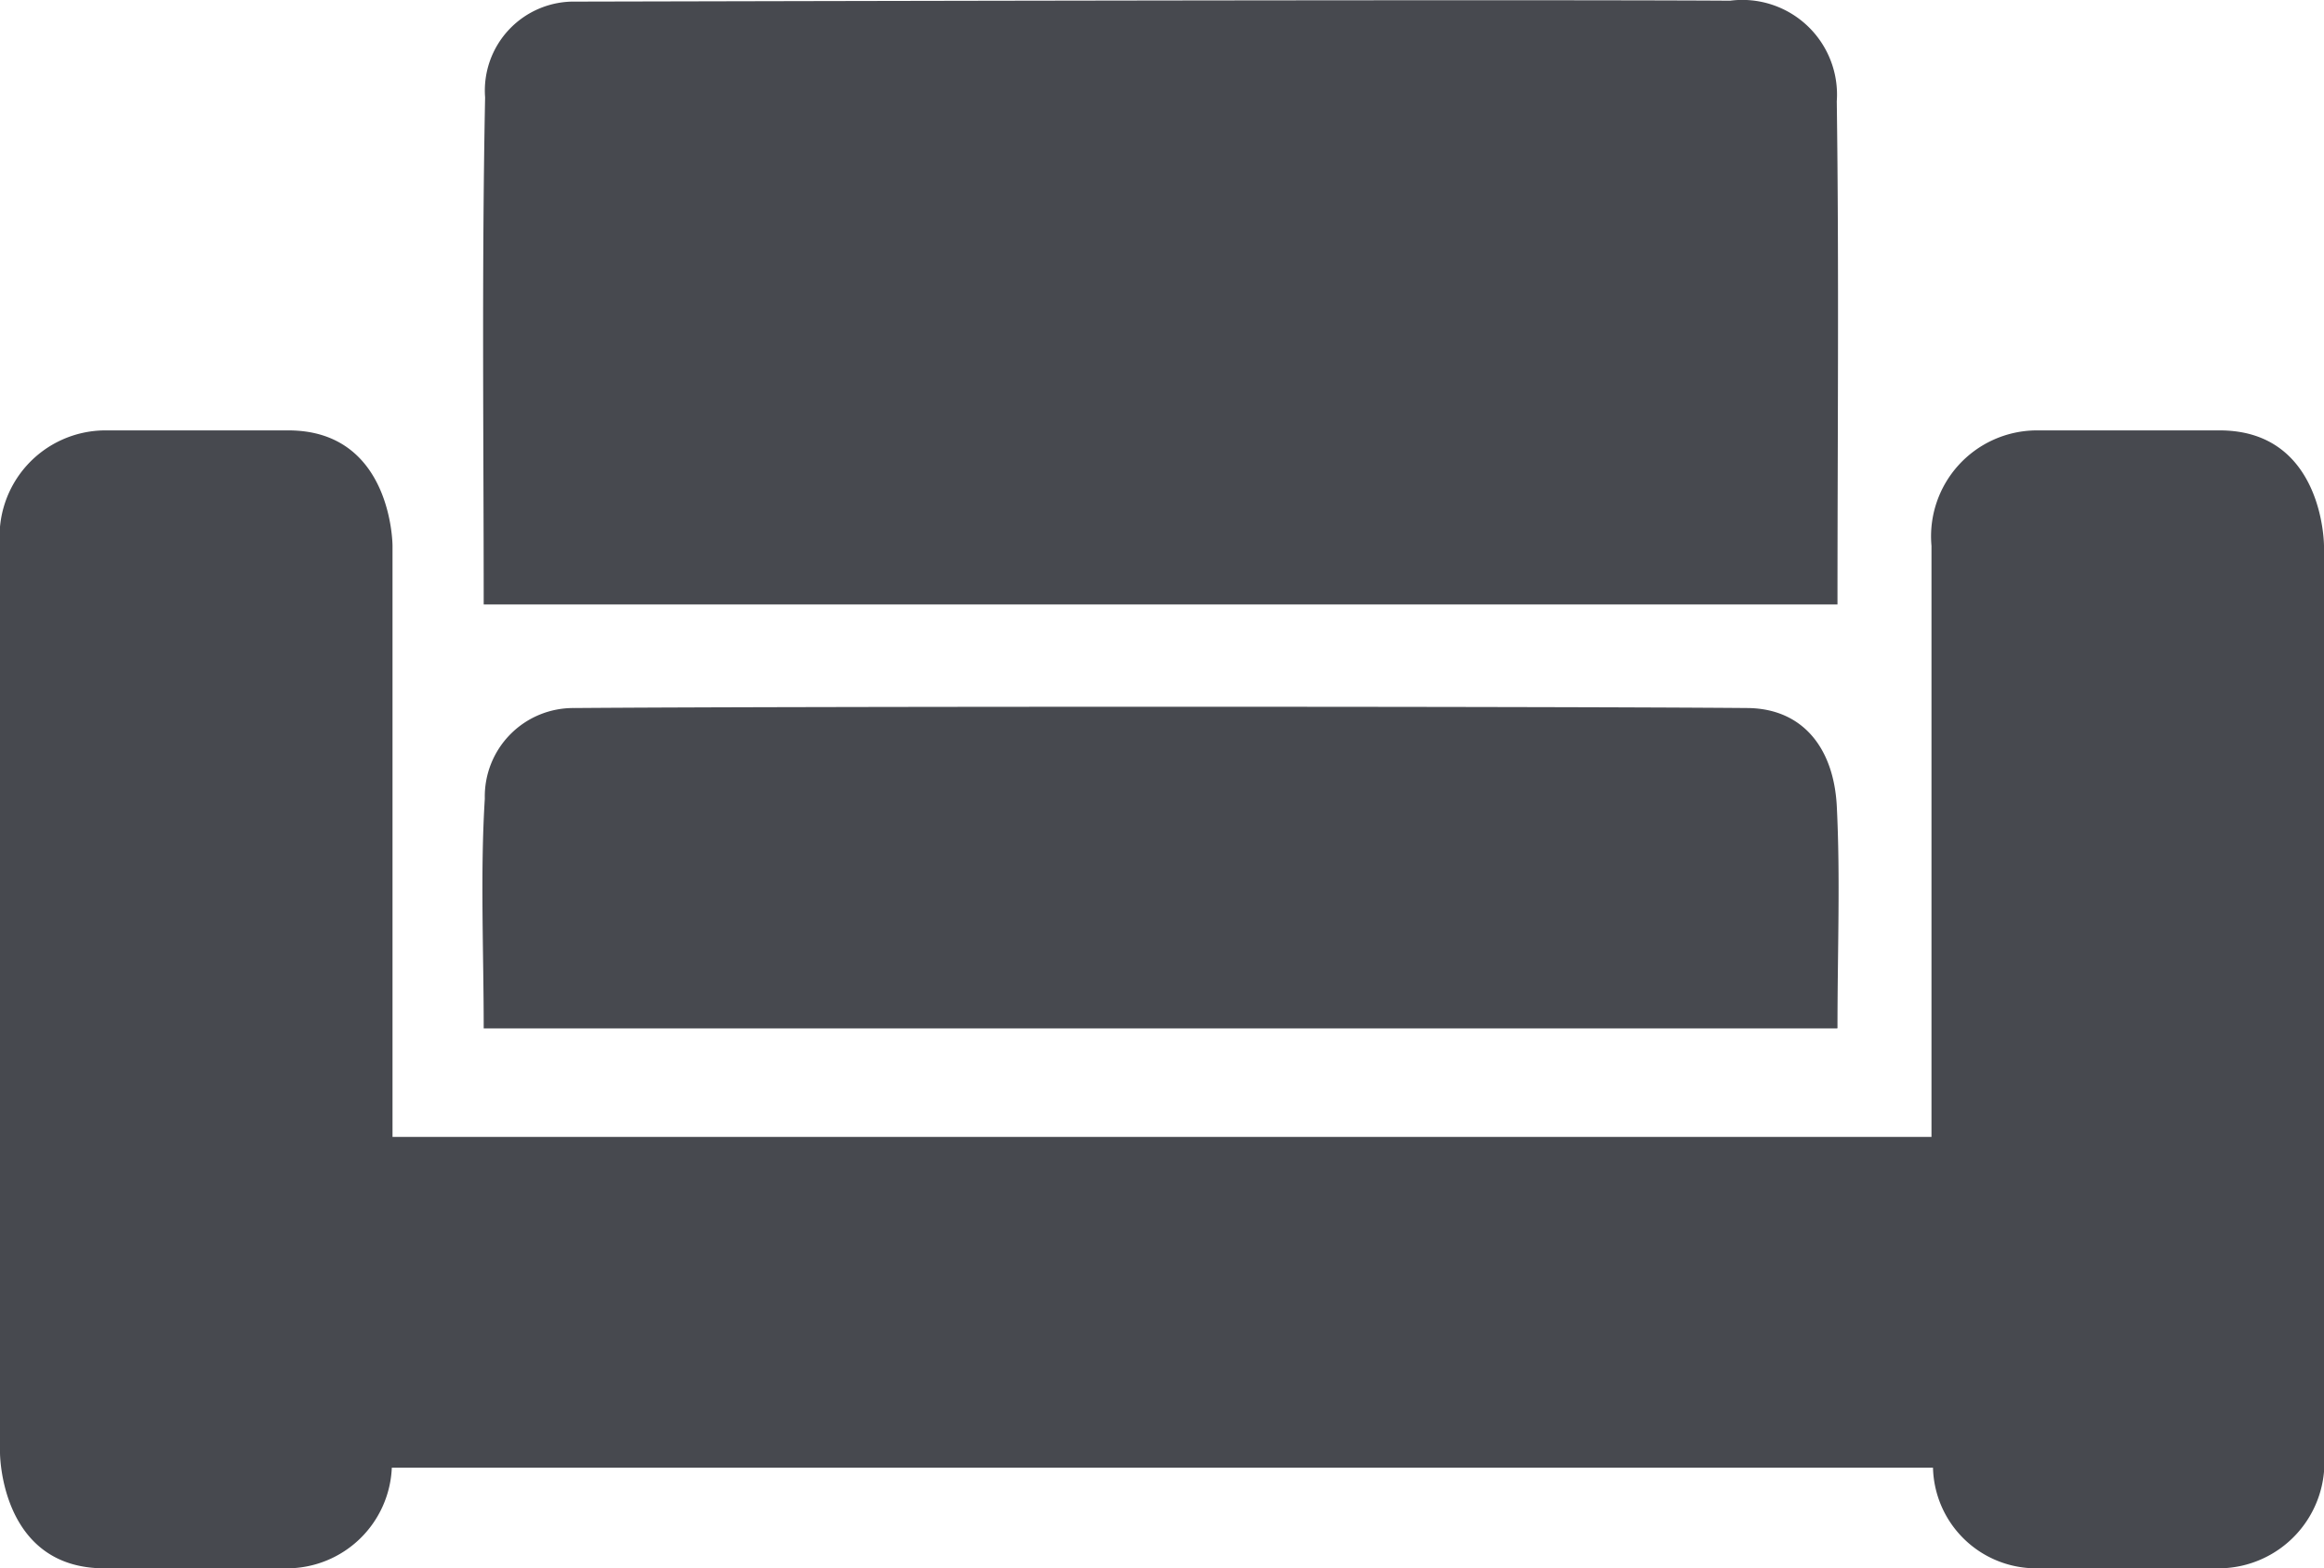 <svg id="icon-livingroom-red" xmlns="http://www.w3.org/2000/svg" width="23.091" height="15.584" viewBox="0 0 23.091 15.584">
  <defs>
    <style>
      .cls-1 {
        fill: #47494F;
      }
    </style>
  </defs>
  <path id="icon-livingroom" class="cls-1" d="M10.285,6.431V-2.583s0-1.147-1.037-1.147H7.422A1.053,1.053,0,0,0,6.385-2.583V3.291H-8.906V-2.583s0-1.147-1.035-1.147h-1.828a1.053,1.053,0,0,0-1.037,1.147V6.431s0,1.147,1.037,1.147h1.828a1.044,1.044,0,0,0,1.028-1H6.4a1.025,1.025,0,0,0,1.024,1H9.248a1.053,1.053,0,0,0,1.037-1.147M5.451,2.209c0-.777.029-1.495-.007-2.207C5.413-.58,5.1-.966,4.558-.971,2.591-.988-4.932-.988-7.1-.971a.879.879,0,0,0-.889.9C-8.035.677-8,1.436-8,2.213l13.448,0M5.451-2c0-1.628.016-3.316-.007-5a.941.941,0,0,0-1.06-1c-2.2-.014-11.4.009-11.47.009a.884.884,0,0,0-.9.952C-8.02-5.331-8-3.62-8-2L5.451-2" transform="translate(12.806 8.007)"/>
</svg>
